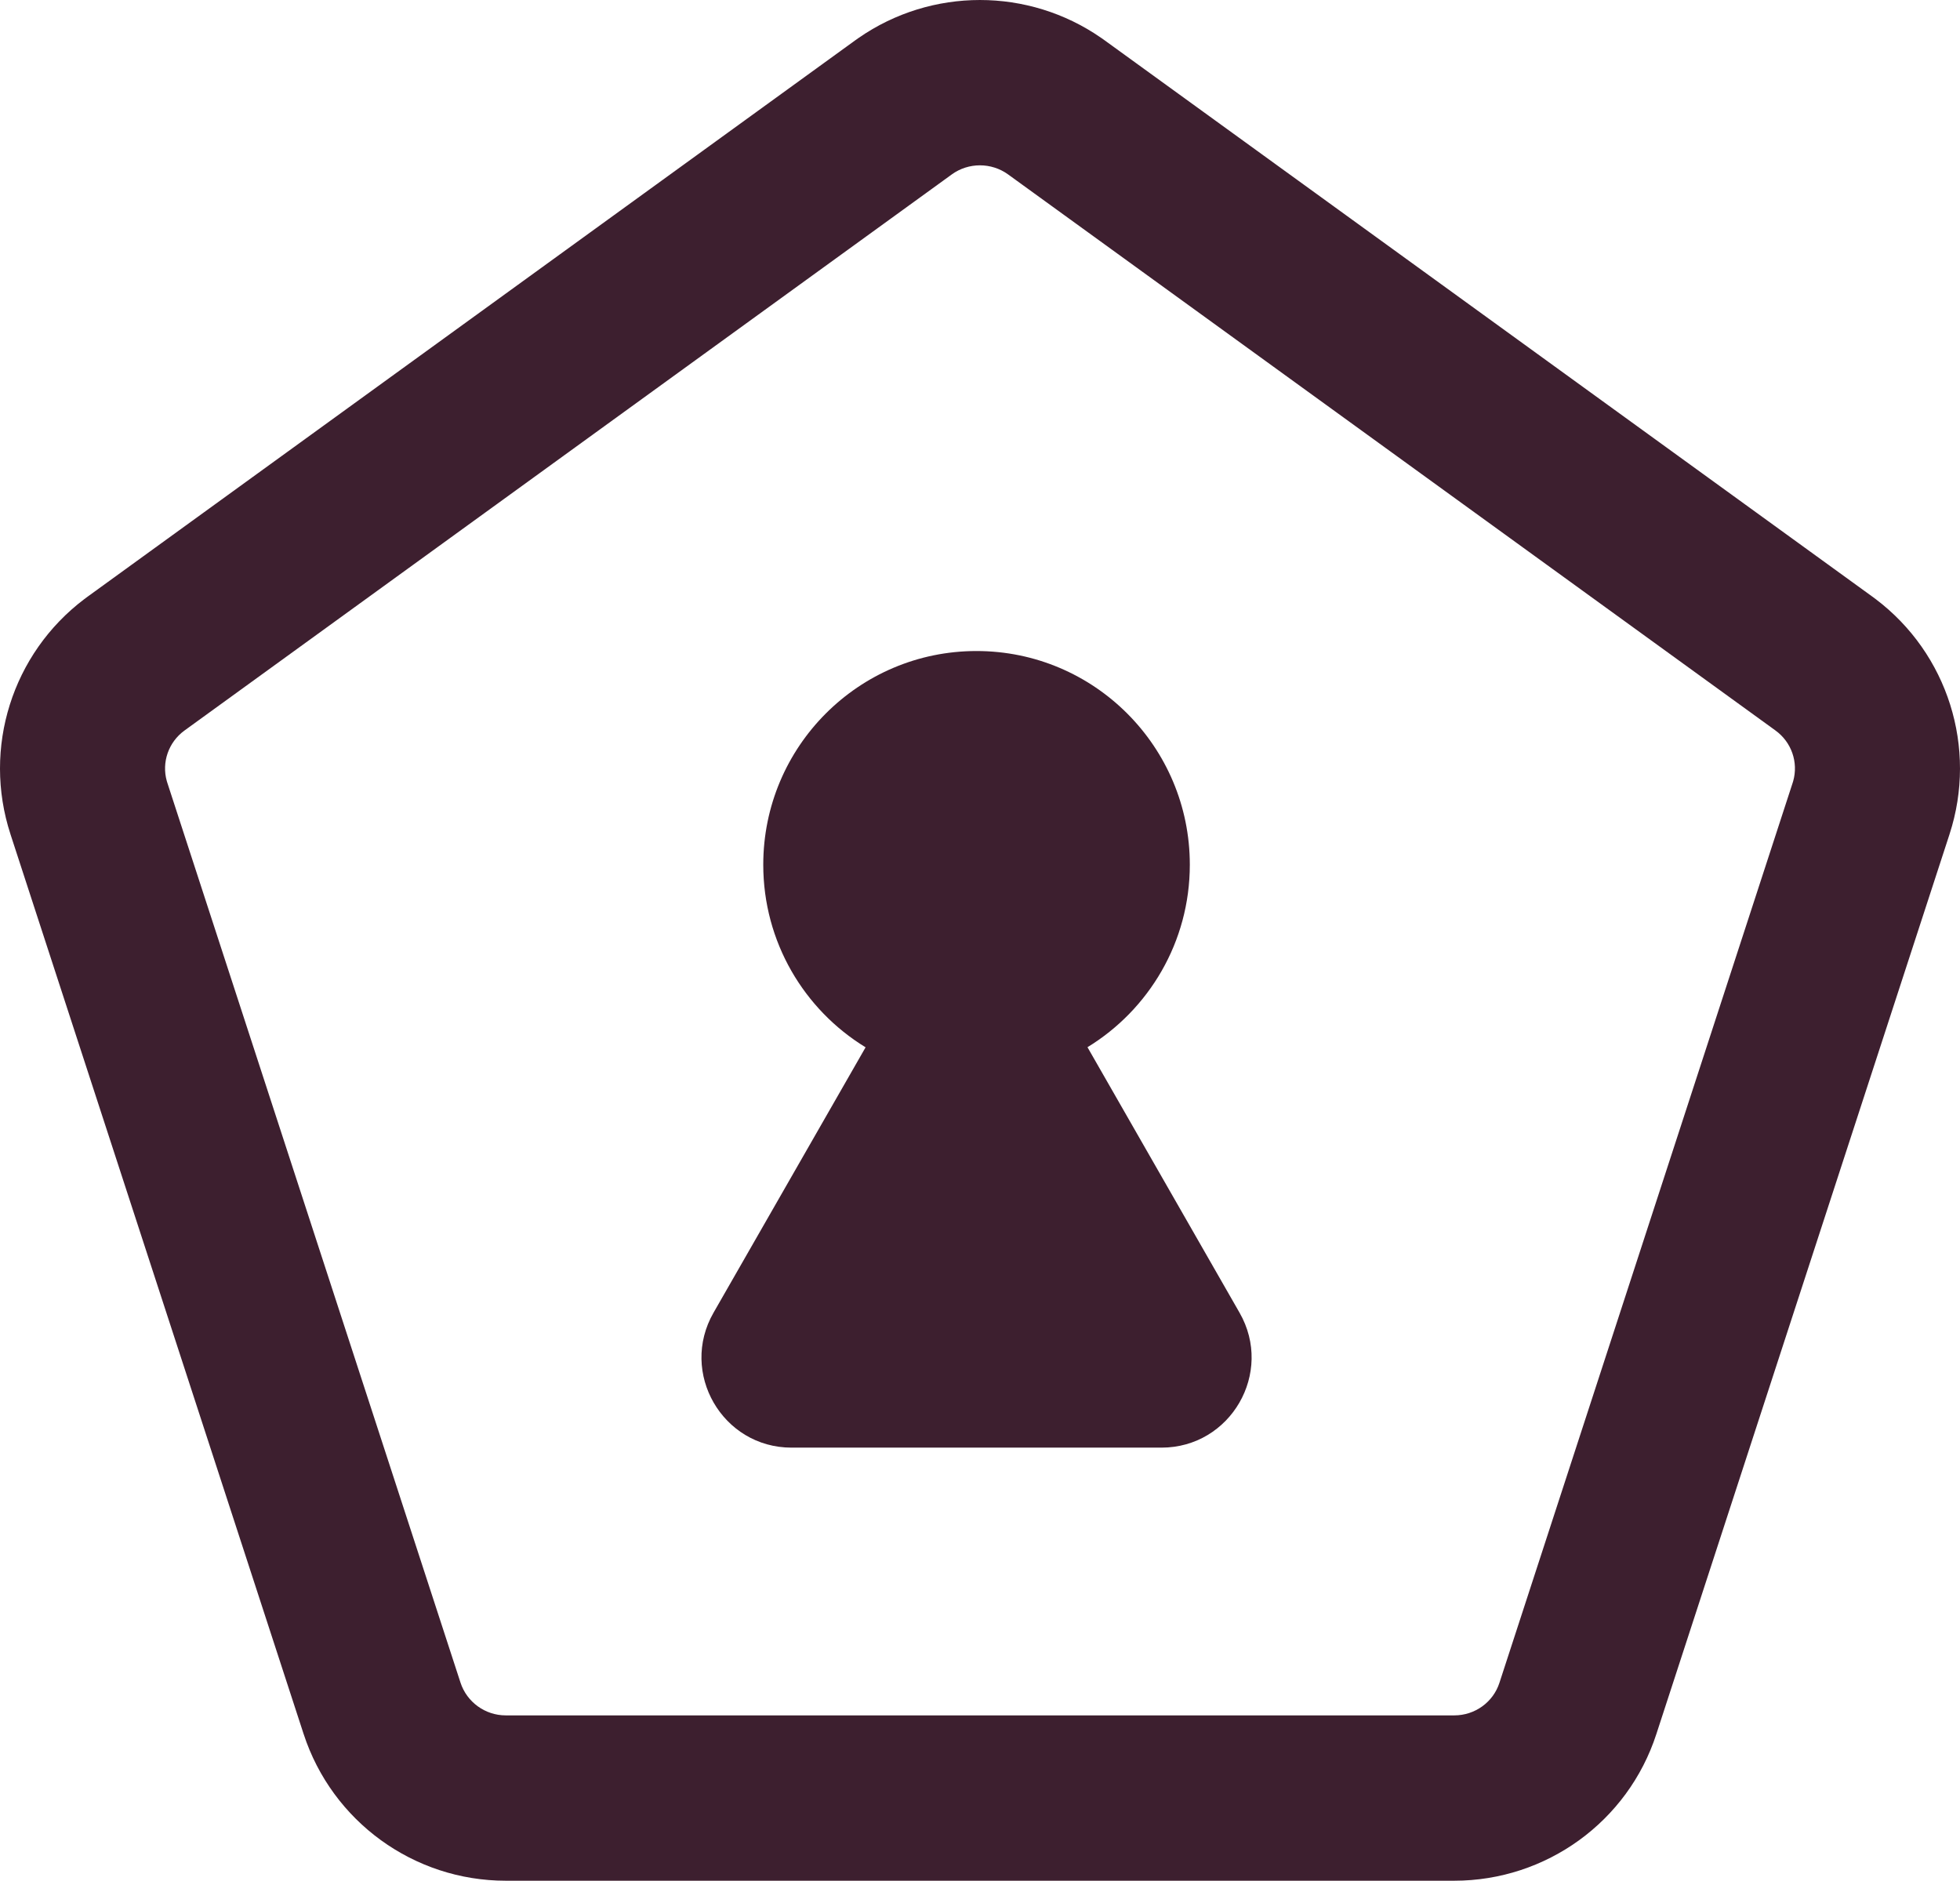 <svg viewBox="0 0 222 213" fill="none" xmlns="http://www.w3.org/2000/svg">
  <title>Fifth Door Icon</title>
  <style>
    .door-icon {
      fill: #3D1F2F; /* Dark color for light mode */
    }
    @media (prefers-color-scheme: dark) {
      .door-icon {
        fill: #E3B77F; /* Light color for dark mode */
      }
    }
  </style>
  <!-- Door outline -->
  <path
    class="door-icon"
    d="M97.25 4.297C105.509 -1.432 116.476 -1.432 124.736 4.297L125.134 4.579L125.137 4.582L212.051 67.555L212.444 67.846C220.61 74.011 224.003 84.7 220.814 94.478L220.815 94.478L187.611 196.379C184.384 206.334 175.102 213 164.713 213H57.287C46.866 213 37.623 206.29 34.391 196.383L34.389 196.379L1.185 94.478L1.186 94.478C-2.003 84.7 1.39 74.011 9.556 67.846L9.949 67.555L96.848 4.582L96.852 4.579L97.25 4.297ZM114.18 19.752C112.283 18.382 109.702 18.382 107.805 19.752L107.806 19.753L20.903 82.729L20.899 82.733C19.075 84.053 18.296 86.345 18.893 88.46L18.956 88.664L18.957 88.668L52.159 190.565C52.877 192.763 54.942 194.275 57.287 194.275H164.713C167.083 194.275 169.132 192.757 169.832 190.59L169.836 190.58L169.839 190.569L203.043 88.668L203.044 88.664L203.107 88.46C203.704 86.345 202.925 84.053 201.101 82.733L201.098 82.729L114.18 19.752Z"
  />
  <!-- Keyhole -->
  <path
    class="door-icon"
    d="M131.552 163.951H89.652C81.824 163.951 76.916 155.467 80.819 148.667L98.041 118.613C91.089 114.365 86.451 106.687 86.451 97.933C86.451 84.568 97.259 73.731 110.602 73.731C123.945 73.731 134.765 84.568 134.765 97.933C134.765 106.687 130.126 114.353 123.174 118.601L140.397 148.667C144.299 155.467 139.392 163.951 131.552 163.951Z"
  />
</svg>
